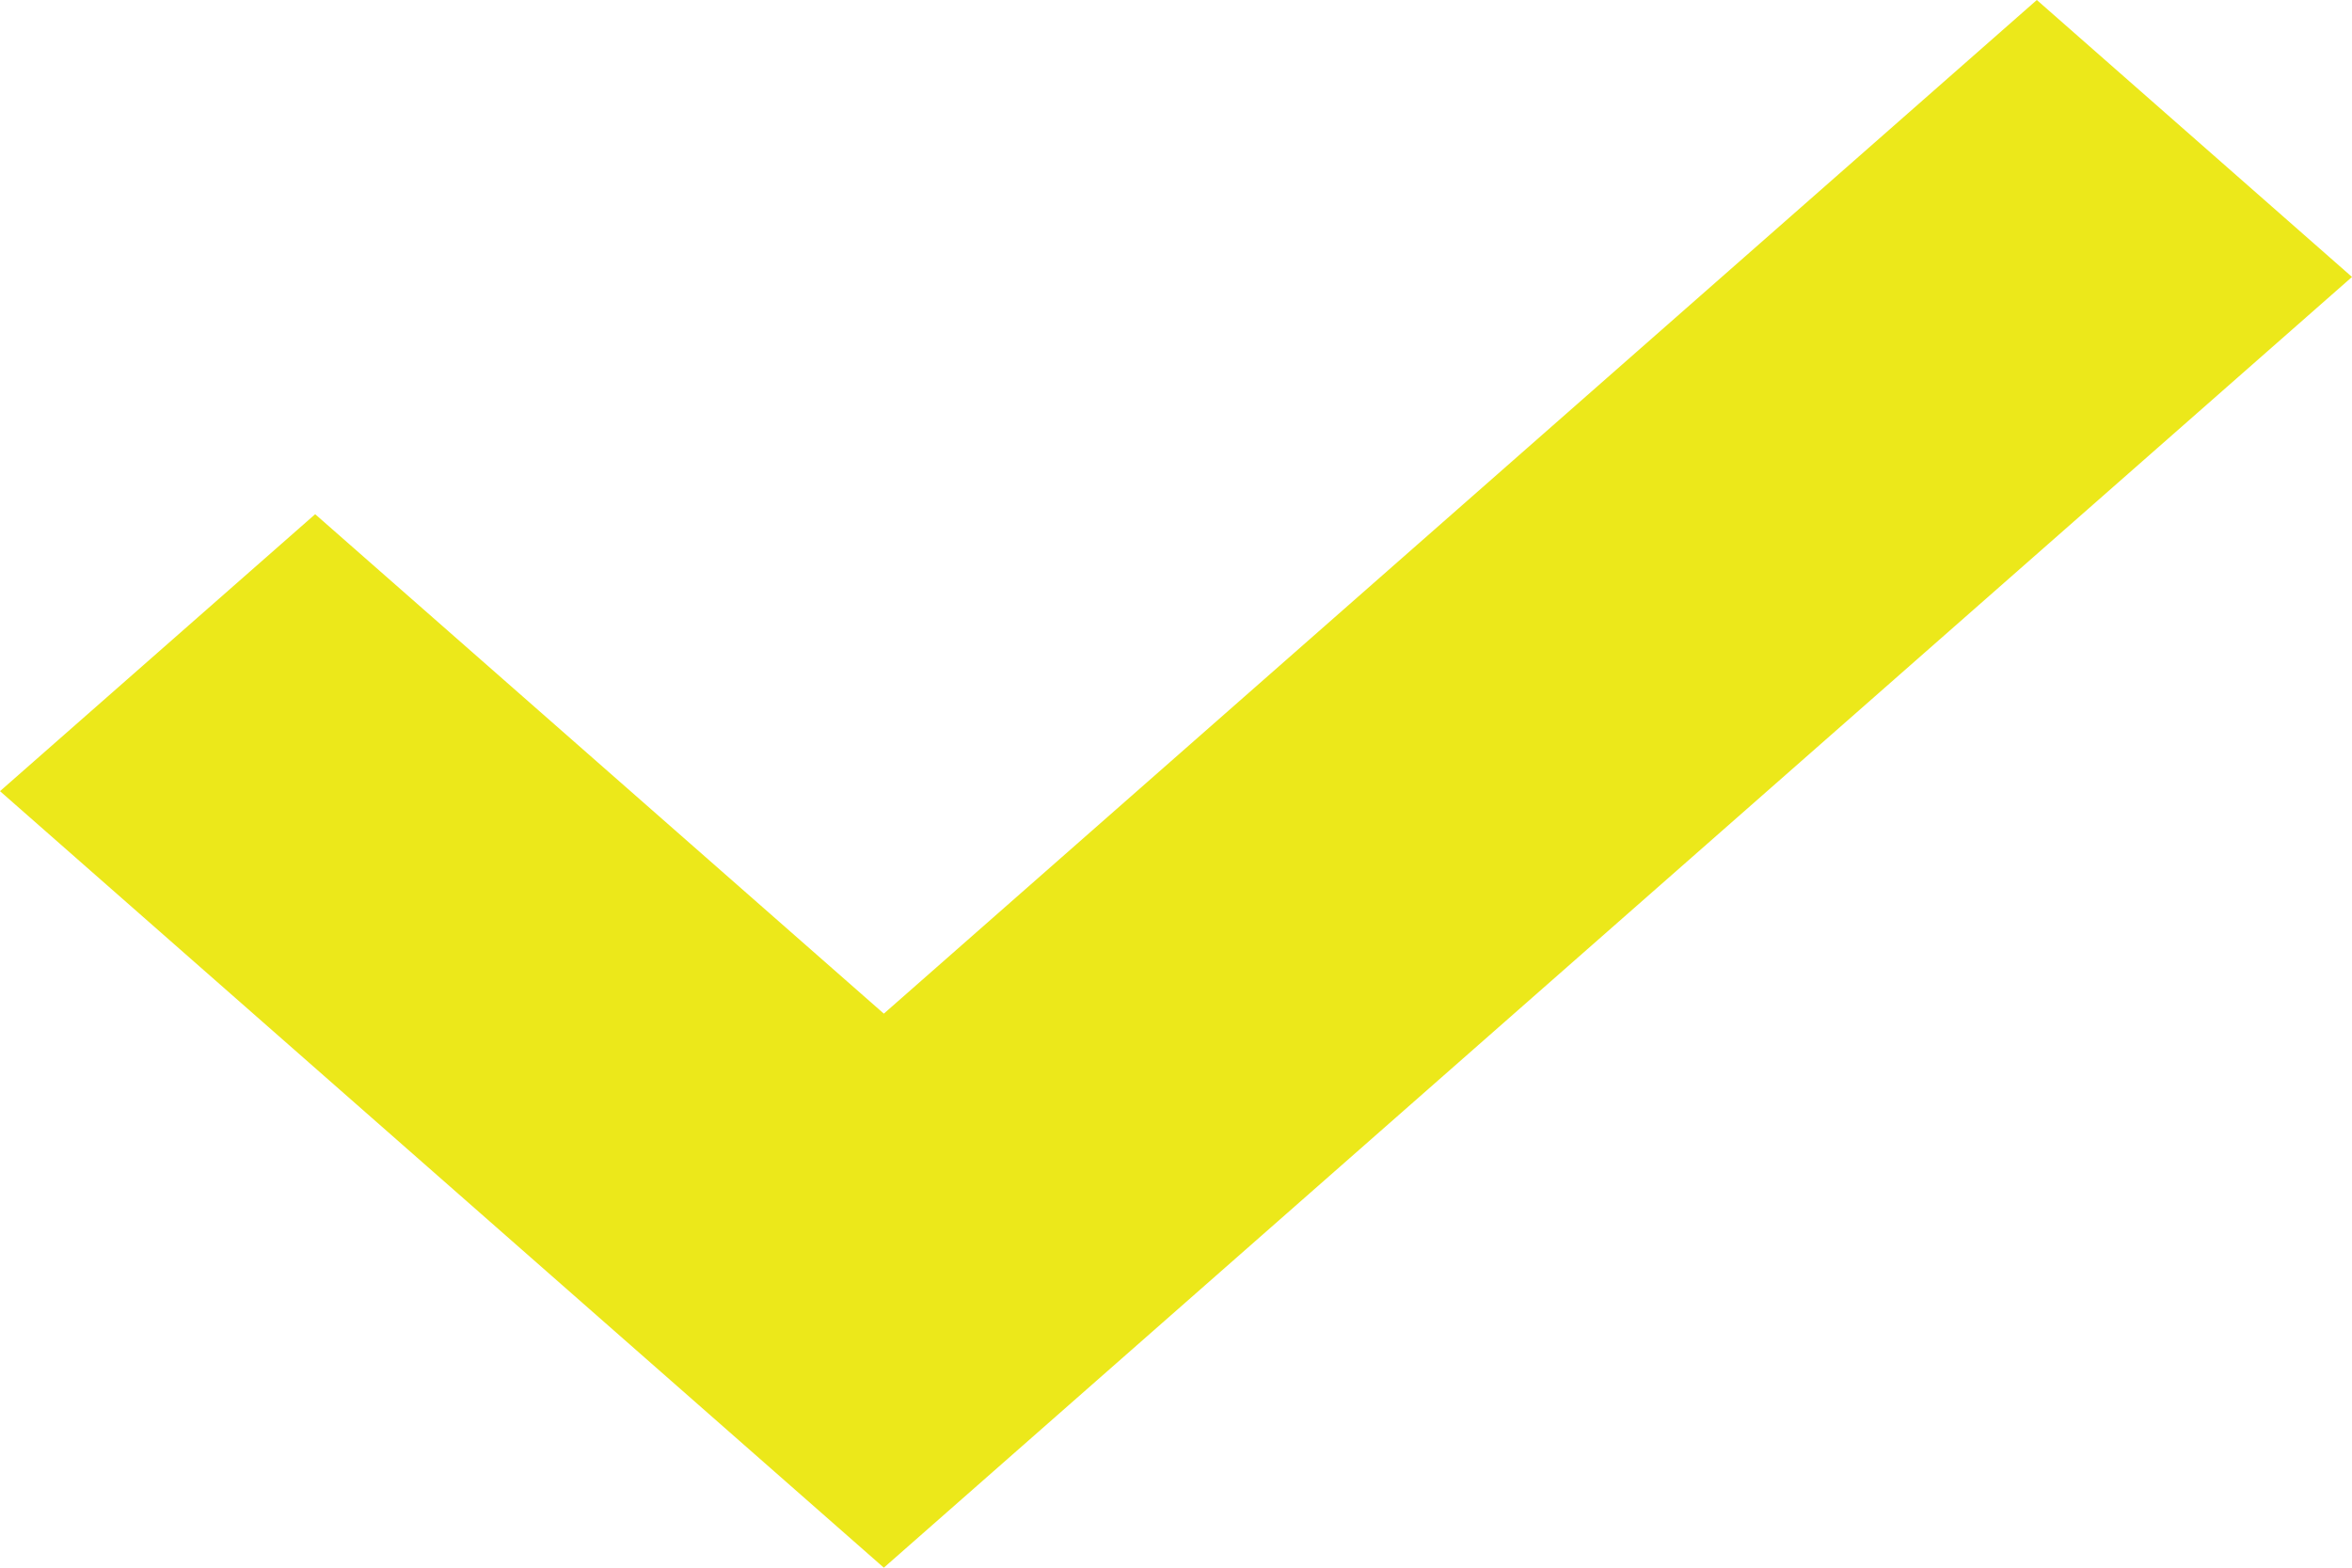 <svg width="18" height="12" viewBox="0 0 18 12" fill="none" xmlns="http://www.w3.org/2000/svg">
<path id="check" fill-rule="evenodd" clip-rule="evenodd" d="M15.588 0L6.764 7.759L2.412 3.936L0 6.056L6.764 12L18 2.12L15.588 0Z" fill="#ECE81A"/>
</svg>
